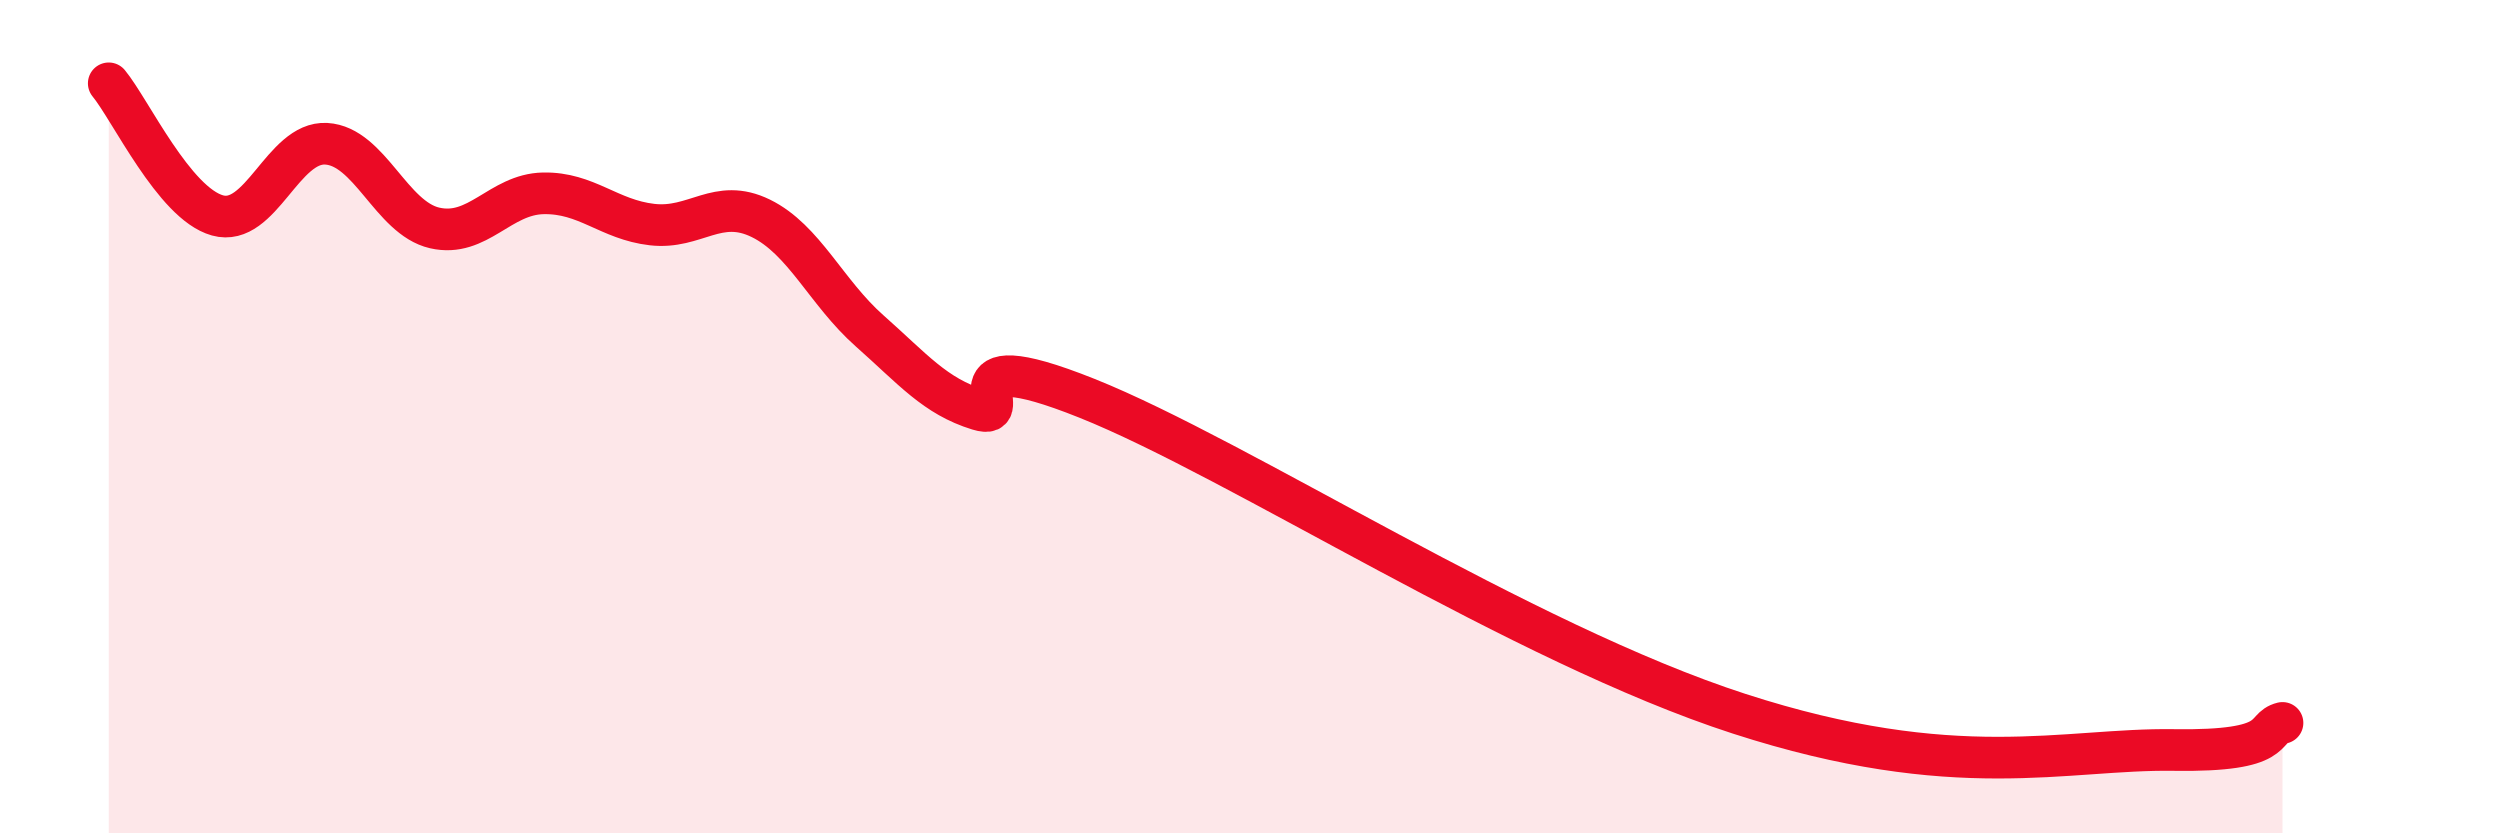 
    <svg width="60" height="20" viewBox="0 0 60 20" xmlns="http://www.w3.org/2000/svg">
      <path
        d="M 2.61,2 C 3.13,2.63 4.18,4.88 5.22,5.17 C 6.26,5.46 6.79,3.39 7.83,3.45 C 8.87,3.51 9.39,5.23 10.43,5.47 C 11.47,5.71 12,4.66 13.04,4.64 C 14.08,4.62 14.61,5.27 15.65,5.39 C 16.69,5.51 17.22,4.73 18.26,5.24 C 19.3,5.75 19.83,7.02 20.87,7.94 C 21.91,8.86 22.44,9.51 23.48,9.83 C 24.52,10.15 22.44,8.1 26.09,9.56 C 29.74,11.02 36.52,15.44 41.74,17.13 C 46.96,18.82 49.56,17.96 52.17,18 C 54.78,18.04 54.26,17.48 54.78,17.35L54.78 20L2.61 20Z"
        fill="#EB0A25"
        opacity="0.1"
        stroke-linecap="round"
        stroke-linejoin="round"
      />
      <path
        d="M 2.61,2 C 3.13,2.63 4.18,4.88 5.22,5.17 C 6.26,5.46 6.79,3.39 7.83,3.45 C 8.87,3.51 9.39,5.23 10.43,5.47 C 11.47,5.71 12,4.66 13.04,4.64 C 14.08,4.62 14.61,5.27 15.65,5.39 C 16.69,5.51 17.22,4.73 18.26,5.24 C 19.3,5.75 19.83,7.02 20.87,7.94 C 21.91,8.86 22.44,9.51 23.48,9.83 C 24.52,10.15 22.44,8.1 26.09,9.56 C 29.74,11.02 36.52,15.44 41.74,17.13 C 46.96,18.82 49.56,17.96 52.17,18 C 54.78,18.04 54.26,17.48 54.78,17.35"
        stroke="#EB0A25"
        stroke-width="1"
        fill="none"
        stroke-linecap="round"
        stroke-linejoin="round"
      />
    </svg>
  